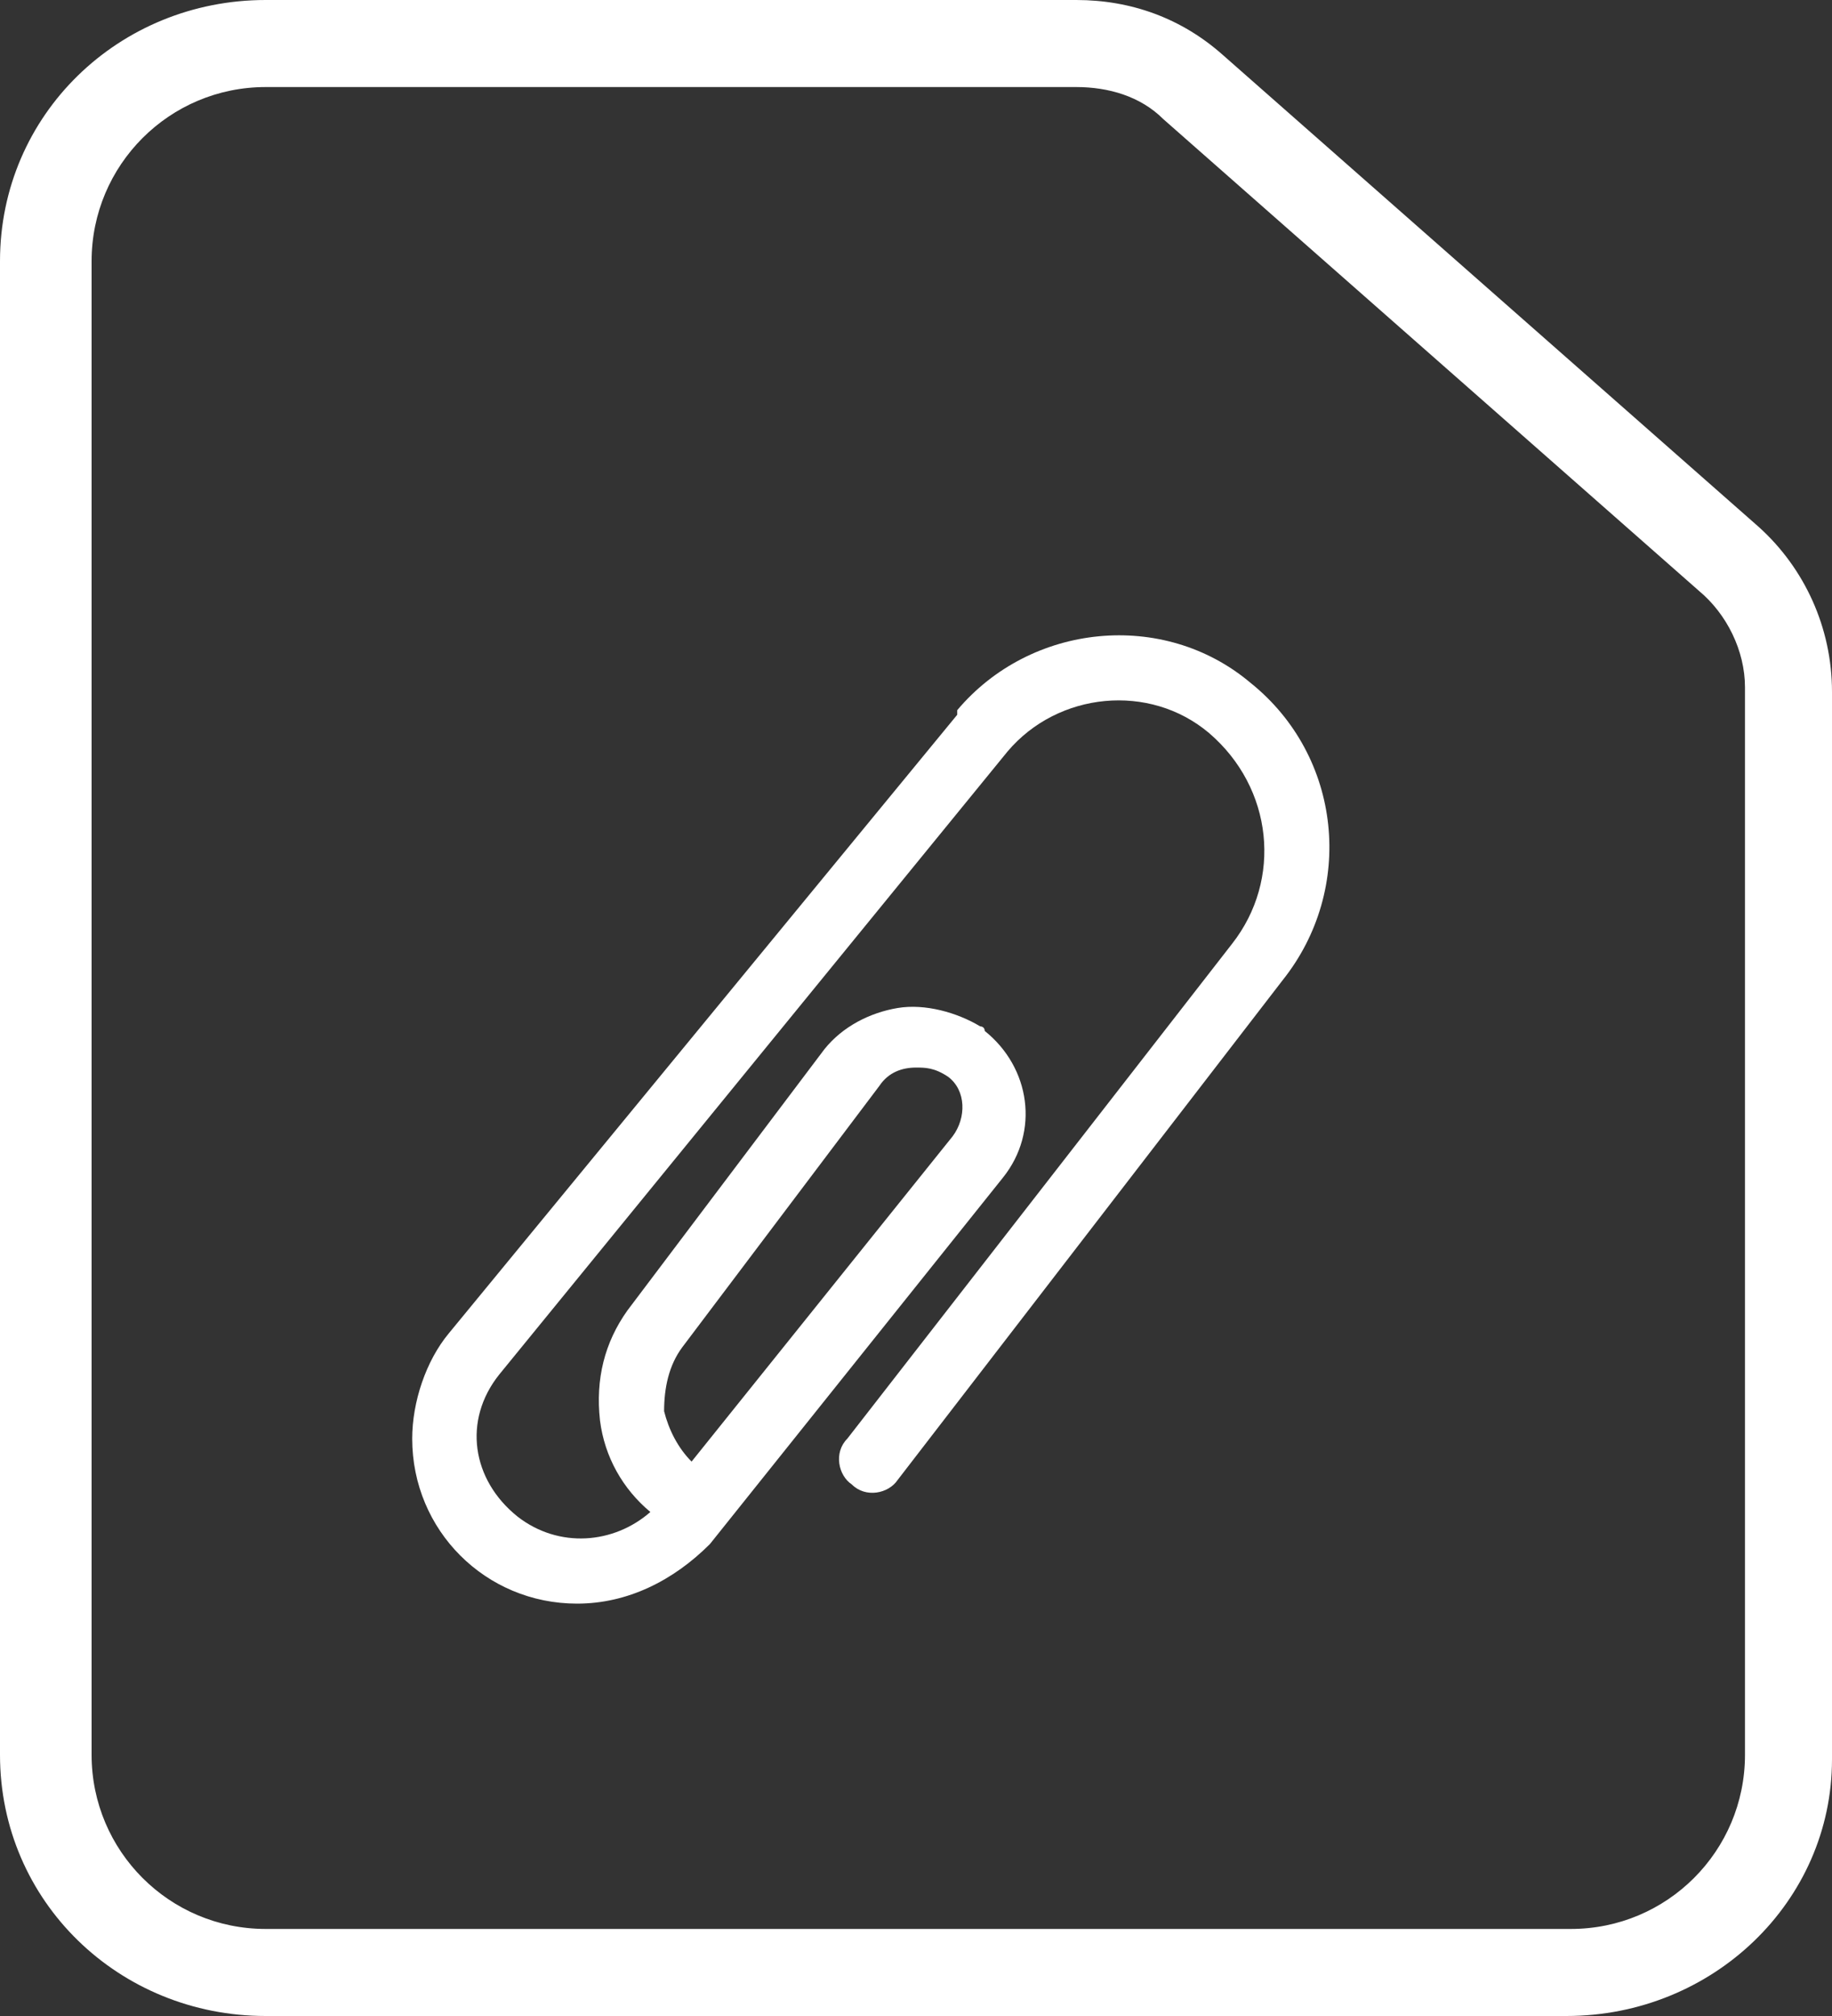 <?xml version="1.0" encoding="UTF-8"?>
<!-- Generator: Adobe Illustrator 23.0.0, SVG Export Plug-In . SVG Version: 6.00 Build 0)  -->
<svg version="1.1" id="juu" xmlns="http://www.w3.org/2000/svg" xmlns:xlink="http://www.w3.org/1999/xlink" x="0px" y="0px" viewBox="0 0 40 44" style="enable-background:new 0 0 40 44;" xml:space="preserve">
<rect x="0" y="0" width="40" height="44" fill="#333333" stroke="none"/>
<style type="text/css">
	.st0{fill-rule:evenodd;clip-rule:evenodd;fill:#FFFFFF;}
</style>
<path id="wai" class="st0" d="M34.2,44H5.8C2.6,44,0,41.5,0,38.3V5.7C0,2.5,2.6,0,5.8,0h17.7c1.2,0,2.3,0.4,3.2,1.2l11.7,10.3  c1,0.9,1.6,2.2,1.6,3.6v23.3C40,41.5,37.4,44,34.2,44z M5.8,1.9C3.7,1.9,2,3.6,2,5.7v32.6c0,2.1,1.7,3.8,3.8,3.8h28.5  c2.1,0,3.8-1.7,3.8-3.8V15c0-0.8-0.4-1.6-1-2.1L25.4,2.6c-0.5-0.5-1.2-0.7-1.9-0.7L5.8,1.9L5.8,1.9z"/>
<path id="li" class="st0" d="M12.6,35c-2,0-3.6-1.6-3.6-3.6c0-0.8,0.3-1.7,0.8-2.3l11.1-13.5c0,0,0,0,0-0.1c1.6-1.9,4.5-2.2,6.4-0.6  c2,1.6,2.3,4.5,0.7,6.5l-8.4,10.9c-0.2,0.3-0.7,0.4-1,0.1c-0.3-0.2-0.4-0.7-0.1-1l0,0l8.4-10.8c1.1-1.4,0.9-3.4-0.5-4.6  c-1.3-1.1-3.3-0.9-4.4,0.4l0,0L10.9,30c-0.8,1-0.6,2.3,0.4,3.1c0.9,0.7,2.1,0.6,2.9-0.1c-0.6-0.5-1-1.2-1.1-2  c-0.1-0.9,0.1-1.7,0.6-2.4l4.3-5.7c0.4-0.5,1-0.8,1.6-0.9s1.3,0.1,1.8,0.4c0,0,0.1,0,0.1,0.1c1,0.8,1.2,2.2,0.4,3.2l0,0l-6.4,8l0,0  C14.7,34.5,13.7,35,12.6,35z M20,23.3c-0.3,0-0.6,0.1-0.8,0.4l-4.3,5.7c-0.3,0.4-0.4,0.9-0.4,1.4c0.1,0.4,0.3,0.8,0.6,1.1l5.7-7.1  c0.3-0.4,0.3-1-0.1-1.3l0,0l0,0C20.4,23.3,20.2,23.3,20,23.3L20,23.3L20,23.3z"/>
</svg>